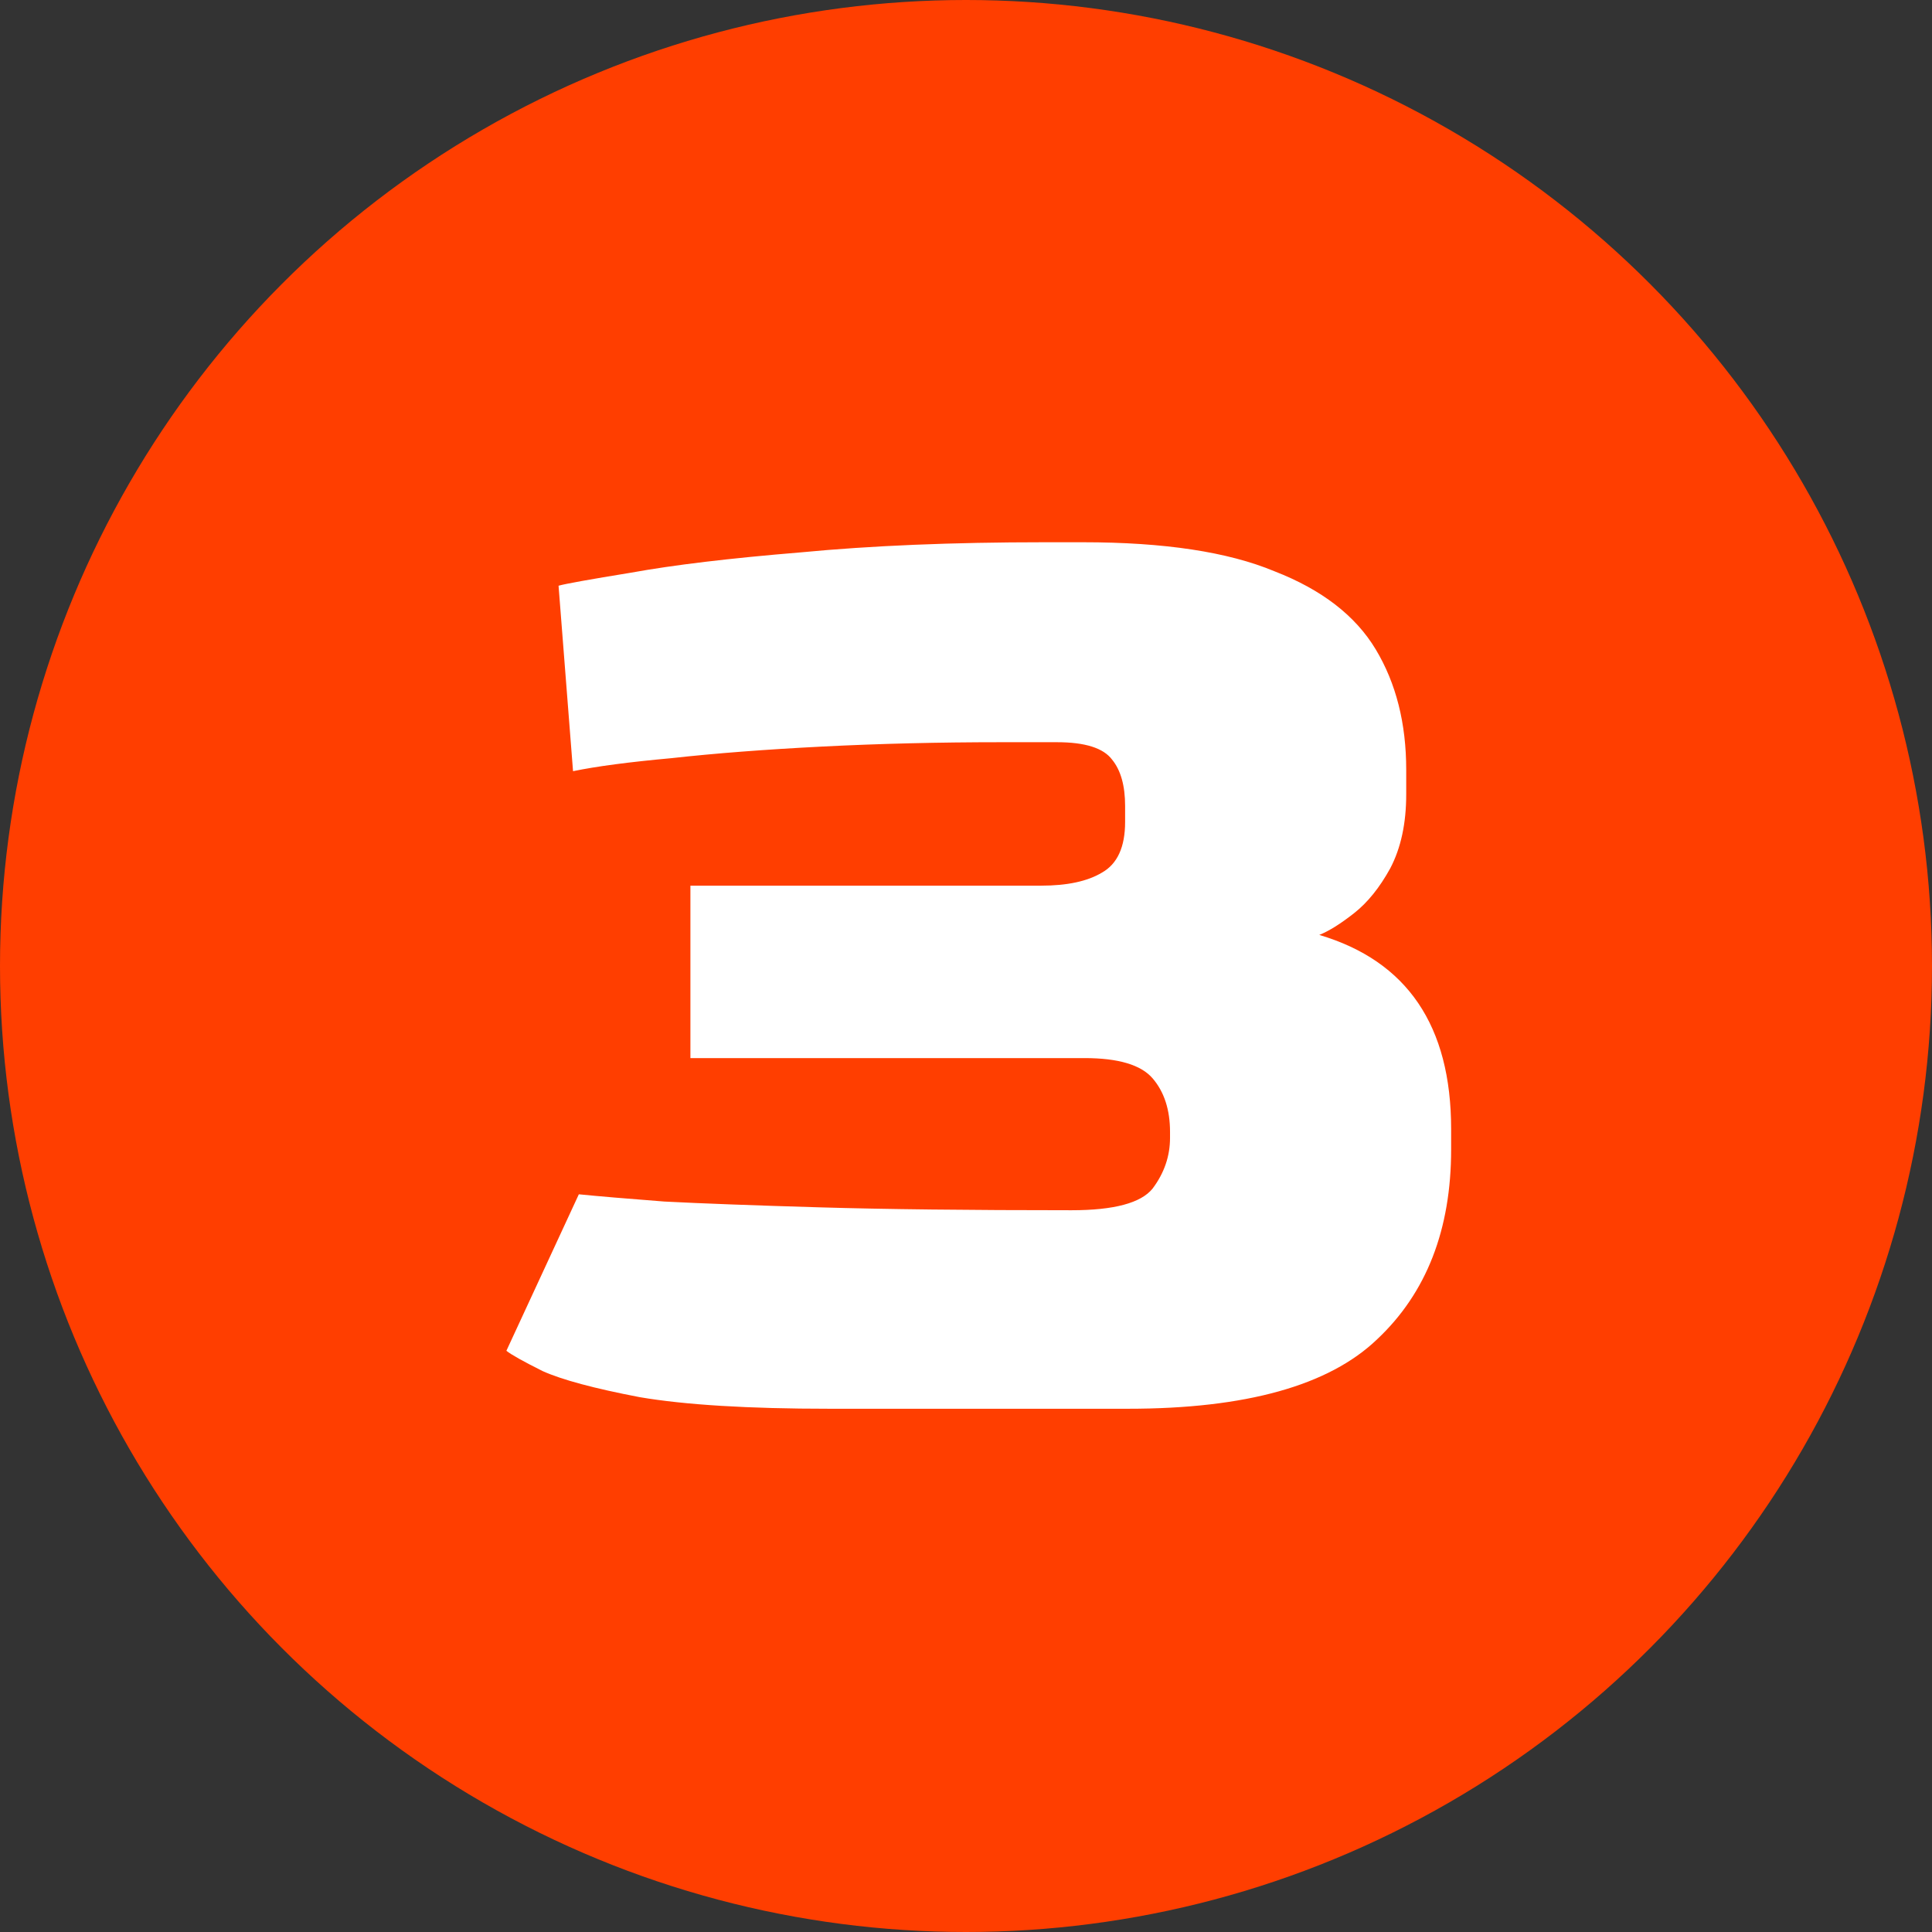 <svg width="48" height="48" viewBox="0 0 48 48" fill="none" xmlns="http://www.w3.org/2000/svg">
<rect x="0" y="0" width="48" height="48" fill="#333333" stroke="none"/>
<circle cx="24" cy="24" r="24" fill="#FF3E00"/>
<path d="M20.609 35C18.593 35 17.021 34.904 15.893 34.712C14.765 34.496 13.961 34.28 13.481 34.064C13.001 33.824 12.701 33.656 12.581 33.56L14.381 29.672C14.861 29.72 15.569 29.78 16.505 29.852C17.441 29.9 18.725 29.948 20.357 29.996C21.989 30.044 24.077 30.068 26.621 30.068C27.677 30.068 28.349 29.888 28.637 29.528C28.925 29.144 29.069 28.724 29.069 28.268V28.124C29.069 27.572 28.925 27.128 28.637 26.792C28.349 26.456 27.785 26.288 26.945 26.288H17.153V22.004H25.865C26.513 22.004 27.017 21.896 27.377 21.68C27.761 21.464 27.953 21.044 27.953 20.42V20.024C27.953 19.52 27.845 19.136 27.629 18.872C27.413 18.584 26.957 18.44 26.261 18.44H24.857C23.321 18.44 21.845 18.476 20.429 18.548C19.013 18.62 17.765 18.716 16.685 18.836C15.629 18.932 14.813 19.04 14.237 19.16L13.877 14.552C14.045 14.504 14.645 14.396 15.677 14.228C16.733 14.036 18.137 13.868 19.889 13.724C21.641 13.556 23.657 13.472 25.937 13.472H26.909C28.925 13.472 30.509 13.712 31.661 14.192C32.837 14.648 33.677 15.296 34.181 16.136C34.685 16.976 34.937 17.972 34.937 19.124V19.736C34.937 20.456 34.805 21.068 34.541 21.572C34.277 22.052 33.977 22.424 33.641 22.688C33.305 22.952 33.017 23.132 32.777 23.228C34.961 23.876 36.053 25.484 36.053 28.052V28.556C36.053 30.548 35.441 32.12 34.217 33.272C33.017 34.424 30.953 35 28.025 35H20.609Z" fill="white"/>
</svg>
